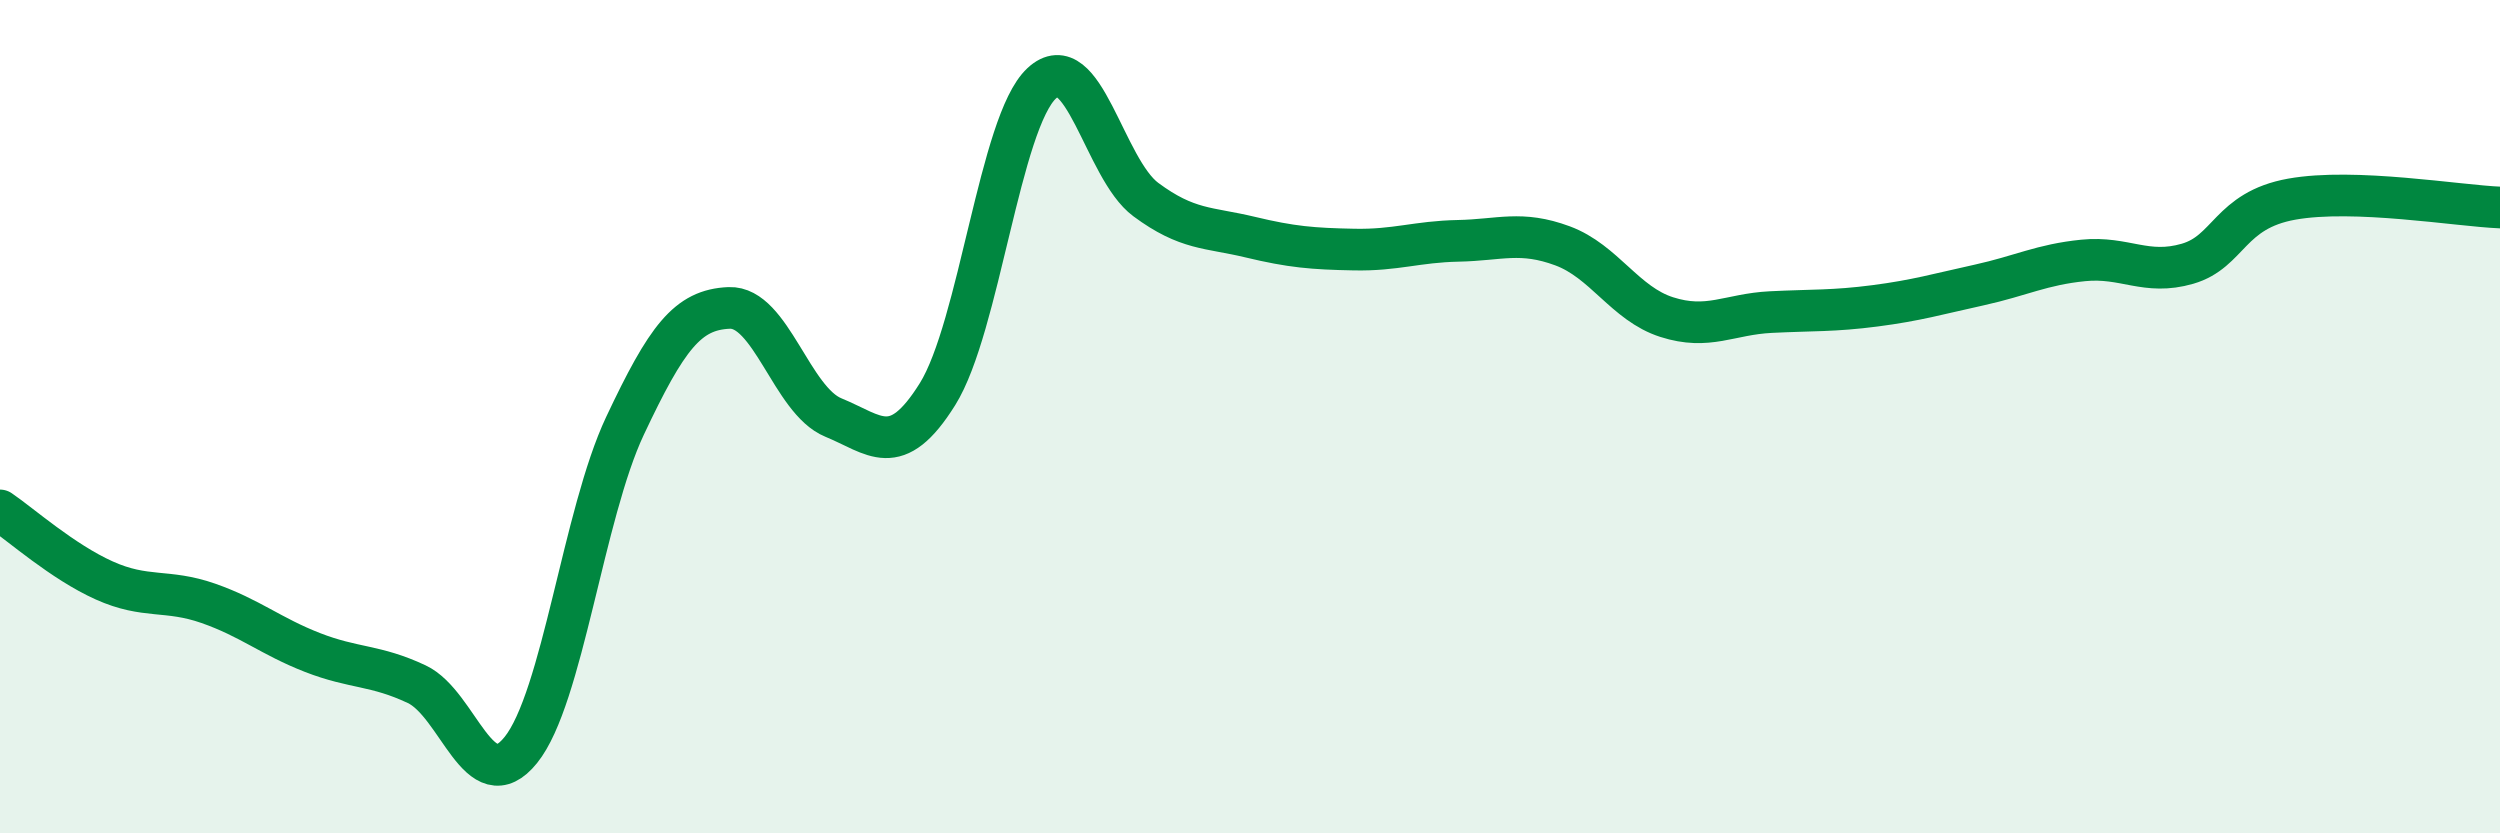 
    <svg width="60" height="20" viewBox="0 0 60 20" xmlns="http://www.w3.org/2000/svg">
      <path
        d="M 0,12.25 C 0.5,12.59 1.5,13.48 2.5,13.93 C 3.5,14.38 4,14.13 5,14.48 C 6,14.83 6.5,15.27 7.5,15.66 C 8.5,16.05 9,15.95 10,16.42 C 11,16.89 11.5,19.24 12.5,18 C 13.5,16.76 14,12.34 15,10.22 C 16,8.1 16.5,7.43 17.5,7.39 C 18.5,7.35 19,9.61 20,10.02 C 21,10.43 21.5,11.06 22.5,9.46 C 23.5,7.86 24,2.93 25,2 C 26,1.07 26.5,4.05 27.5,4.79 C 28.5,5.53 29,5.45 30,5.69 C 31,5.93 31.5,5.97 32.5,5.99 C 33.5,6.01 34,5.8 35,5.78 C 36,5.76 36.5,5.53 37.5,5.9 C 38.5,6.27 39,7.29 40,7.61 C 41,7.93 41.5,7.54 42.5,7.49 C 43.5,7.44 44,7.47 45,7.34 C 46,7.21 46.5,7.06 47.5,6.84 C 48.5,6.62 49,6.35 50,6.25 C 51,6.15 51.5,6.62 52.5,6.33 C 53.5,6.04 53.5,5.05 55,4.78 C 56.5,4.51 59,4.94 60,4.98L60 20L0 20Z"
        fill="#008740"
        opacity="0.1"
        stroke-linecap="round"
        stroke-linejoin="round"
      />
      <path
        d="M 0,12.25 C 0.5,12.59 1.5,13.48 2.5,13.93 C 3.5,14.38 4,14.13 5,14.48 C 6,14.83 6.5,15.27 7.5,15.66 C 8.5,16.05 9,15.95 10,16.42 C 11,16.89 11.5,19.24 12.5,18 C 13.5,16.76 14,12.34 15,10.22 C 16,8.1 16.5,7.43 17.5,7.39 C 18.5,7.35 19,9.61 20,10.02 C 21,10.43 21.5,11.06 22.5,9.46 C 23.5,7.86 24,2.93 25,2 C 26,1.07 26.5,4.05 27.5,4.79 C 28.5,5.53 29,5.45 30,5.69 C 31,5.93 31.5,5.97 32.5,5.99 C 33.5,6.01 34,5.8 35,5.78 C 36,5.76 36.5,5.53 37.5,5.9 C 38.5,6.27 39,7.29 40,7.61 C 41,7.93 41.5,7.54 42.5,7.49 C 43.5,7.44 44,7.47 45,7.34 C 46,7.21 46.5,7.06 47.5,6.84 C 48.5,6.62 49,6.35 50,6.25 C 51,6.15 51.5,6.62 52.5,6.33 C 53.5,6.04 53.5,5.05 55,4.78 C 56.5,4.51 59,4.94 60,4.98"
        stroke="#008740"
        stroke-width="1"
        fill="none"
        stroke-linecap="round"
        stroke-linejoin="round"
      />
    </svg>
  